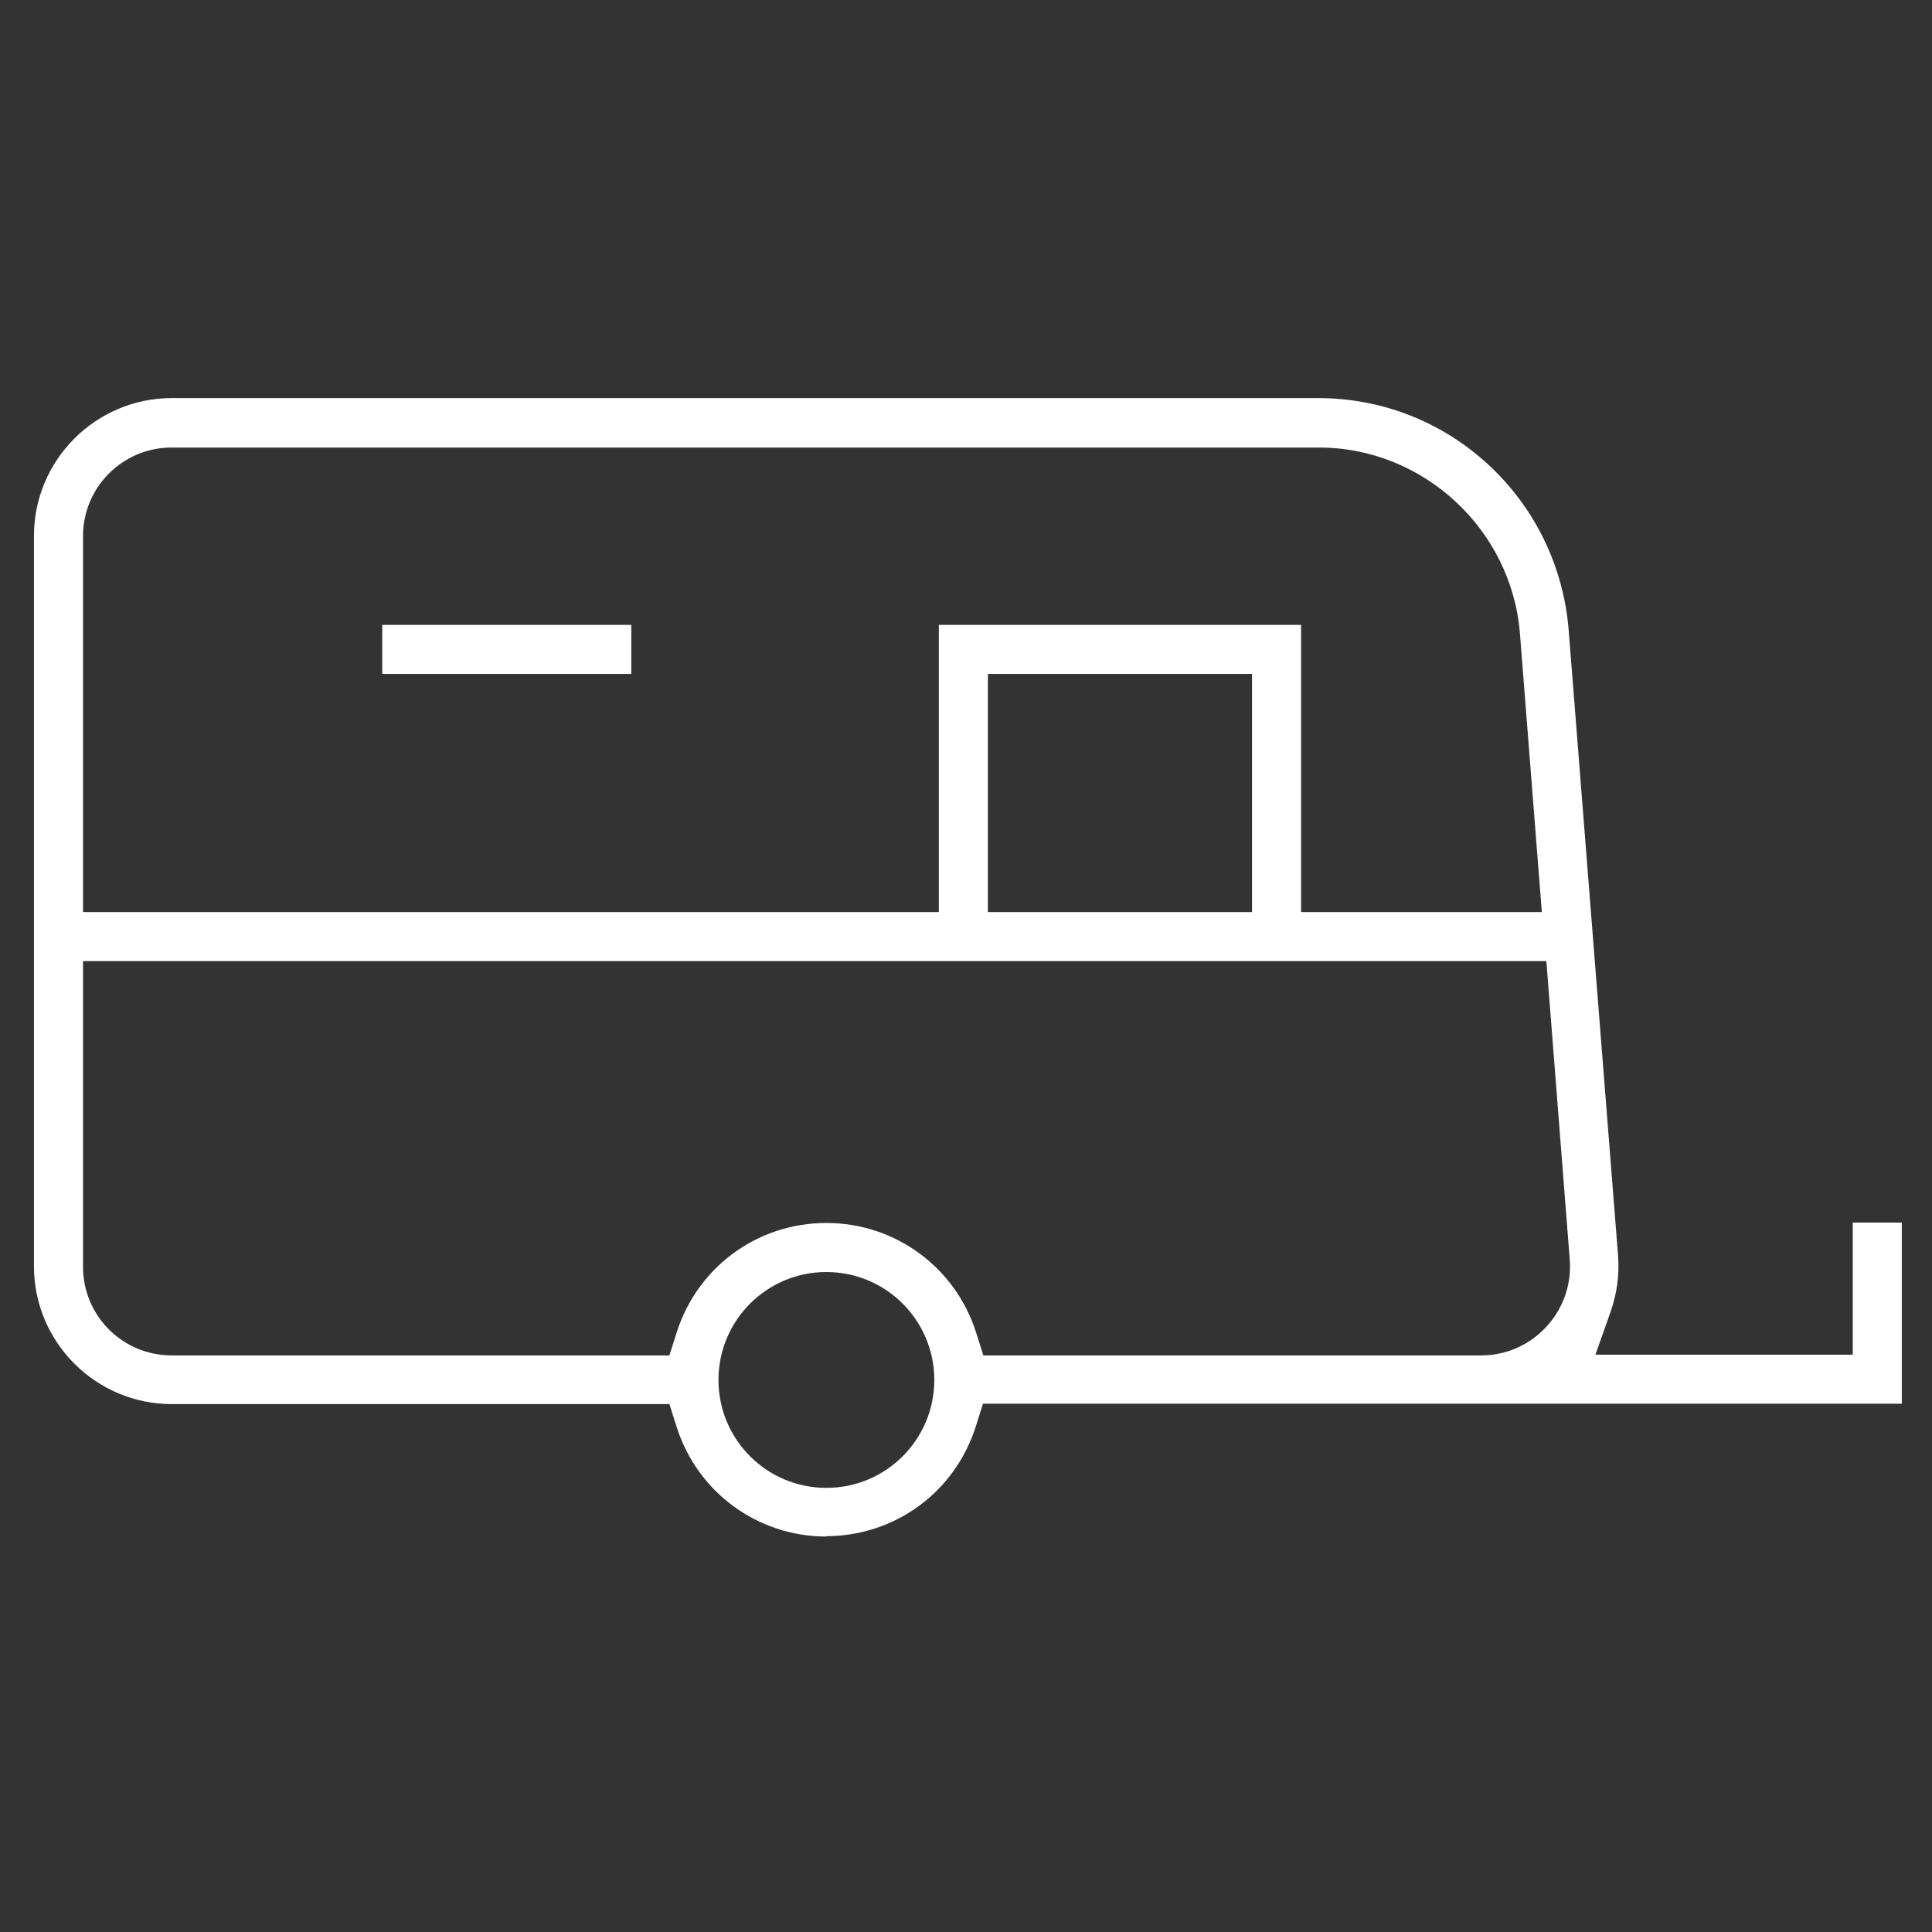 <?xml version="1.0" encoding="UTF-8"?>
<svg id="Capa_1" xmlns="http://www.w3.org/2000/svg" width="180.6mm" height="180.6mm" version="1.1" viewBox="0 0 512 512">
  <rect x="0" y="0" width="512" height="512" fill="#333333" stroke="none"/>
  <!-- Generator: Adobe Illustrator 29.2.0, SVG Export Plug-In . SVG Version: 2.1.0 Build 38)  -->
  <defs>
    <style>
      .st0 {
        fill: #fff;
      }
    </style>
  </defs>
  <path class="st0" d="M219,407.2c-18.2,0-34.2-11.7-39.7-29.1l-1.9-6H45.5c-20.1,0-36.5-16.4-36.5-36.5v-193.6c0-20.1,16.4-36.5,36.5-36.5h303.9c16.8,0,32.8,6.3,45.1,17.7,12.3,11.4,19.8,26.9,21.2,43.6l13.1,165.9c.4,5.1-.3,10.2-2,15l-4,11.3h68.2v-35h13v48h-243.5l-1.9,6c-5.5,17.4-21.4,29.1-39.7,29.1ZM219,337.1c-15.8,0-28.6,12.8-28.6,28.6s12.8,28.6,28.6,28.6,28.6-12.8,28.6-28.6-12.8-28.6-28.6-28.6ZM219,324.1c18.2,0,34.2,11.7,39.7,29.1l1.9,6h131.9c6.6,0,12.8-2.7,17.3-7.6,4.5-4.9,6.7-11.2,6.2-17.8l-6.2-79.1H22v81c0,13,10.5,23.5,23.5,23.5h131.9l1.9-6c5.5-17.4,21.4-29.1,39.7-29.1ZM344.9,241.7h63.7l-5.8-73.8c-2.2-27.6-25.6-49.3-53.3-49.3H45.5c-13,0-23.5,10.5-23.5,23.5v99.6h226.8v-76.1h96v76.1ZM261.8,241.7h70v-63.1h-70v63.1Z"/>
  <rect class="st0" x="101.3" y="165.6" width="66" height="13"/>
</svg>